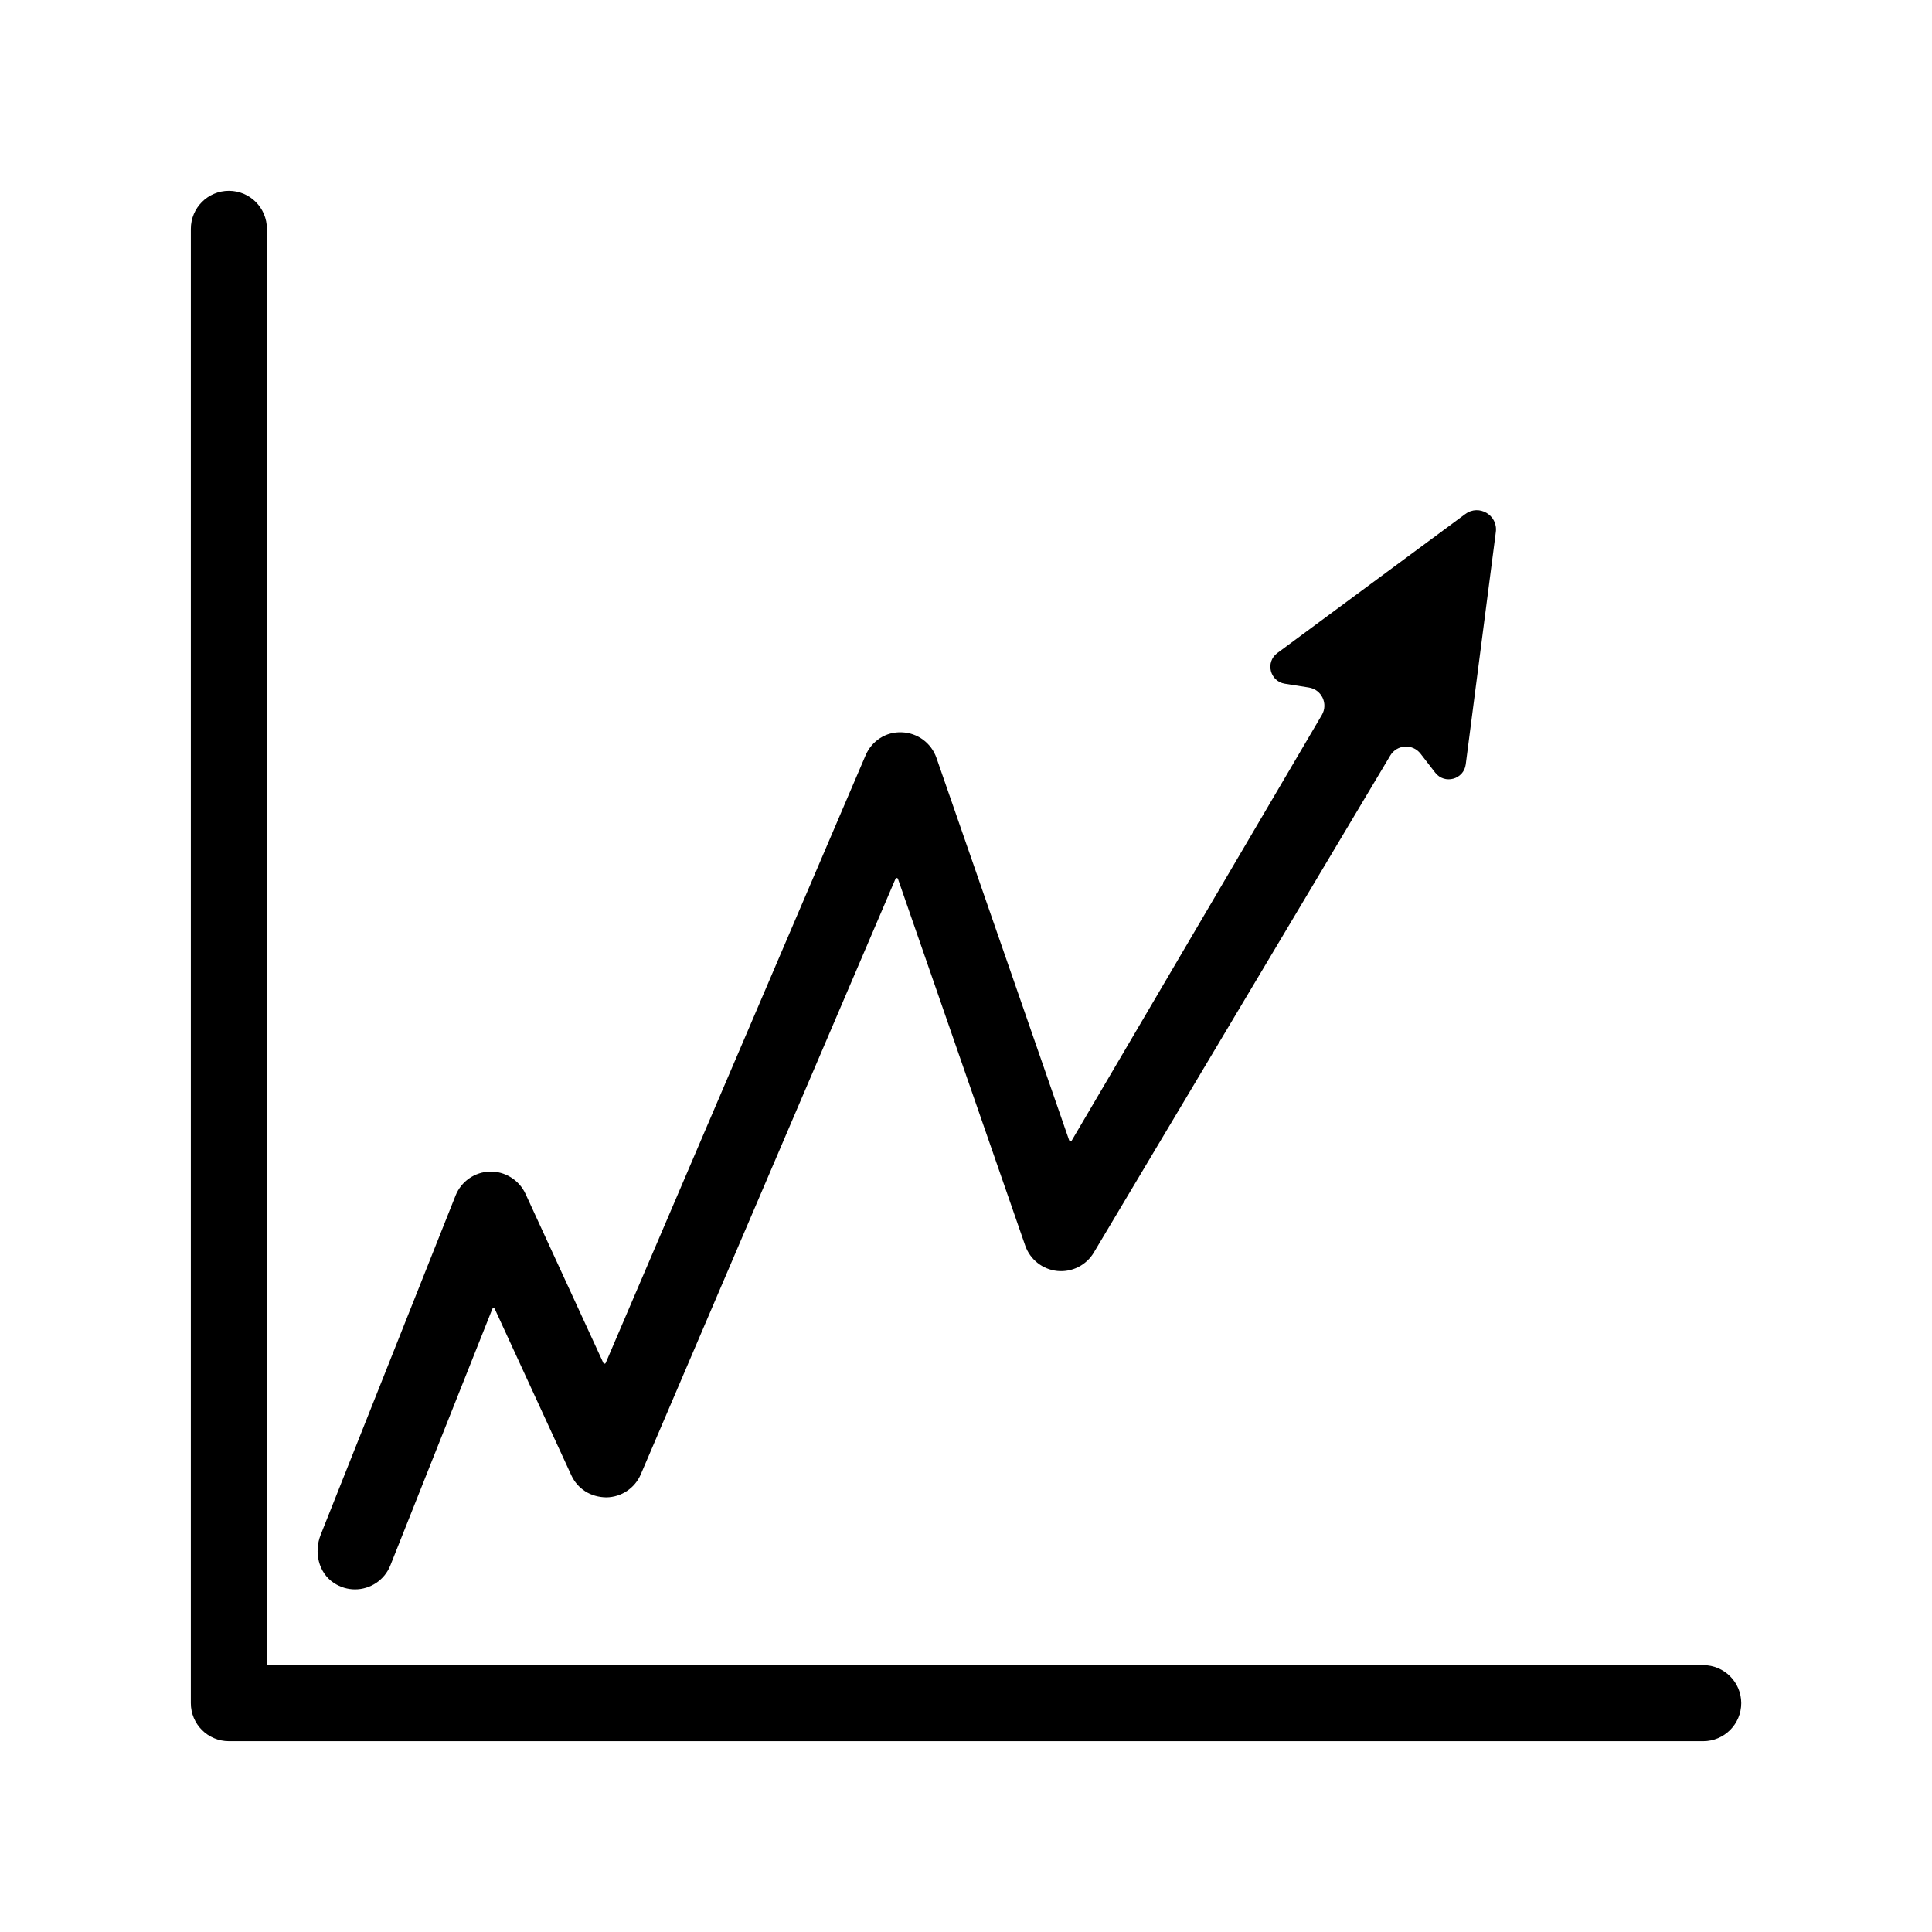 <?xml version="1.0" encoding="UTF-8"?>
<!-- Uploaded to: ICON Repo, www.svgrepo.com, Generator: ICON Repo Mixer Tools -->
<svg fill="#000000" width="800px" height="800px" version="1.1" viewBox="144 144 512 512" xmlns="http://www.w3.org/2000/svg">
 <g>
  <path d="m532.34 280.21-49.832 36.852c-3.234 2.394-1.988 7.5 1.988 8.129l6.375 1.012c3.387 0.539 5.168 4.316 3.434 7.269l-66.324 112.85c-0.293-0.027-0.328-0.031-0.621-0.062l-35.191-101.42c-1.367-3.93-5.008-6.621-9.164-6.766-4.231-0.203-7.984 2.281-9.617 6.106l-68.867 161.01c-0.117 0.273-0.504 0.281-0.629 0.008l-20.645-44.855c-1.688-3.66-5.519-5.977-9.418-5.859-4.031 0.109-7.609 2.606-9.098 6.352l-35.75 89.914c-1.805 4.543-0.602 10.023 3.469 12.73 1.781 1.184 3.731 1.723 5.633 1.723 4.004 0 7.797-2.406 9.367-6.356l27.027-67.969c0.113-0.281 0.508-0.293 0.633-0.016l20.293 44.094c1.664 3.617 5.125 5.816 9.293 5.863 3.984-0.055 7.559-2.449 9.125-6.113l67.5-157.82c0.125-0.289 0.539-0.273 0.645 0.023l33.727 97.184c1.285 3.703 4.609 6.328 8.508 6.723 3.902 0.387 7.68-1.512 9.68-4.887l78.555-131.7c1.758-2.945 5.926-3.199 8.027-0.484l3.883 5.019c2.473 3.195 7.57 1.812 8.09-2.195l7.977-61.609c0.566-4.445-4.469-7.406-8.07-4.742z"/>
  <path d="m595.36 605.43h-390.71c-5.566 0-10.078-4.512-10.078-10.078l0.004-390.71c0-5.566 4.512-10.078 10.078-10.078 5.566 0 10.078 4.512 10.078 10.078v380.64h380.64c5.566 0 10.078 4.512 10.078 10.078-0.008 5.562-4.519 10.074-10.082 10.074z"/>
 </g>
</svg>